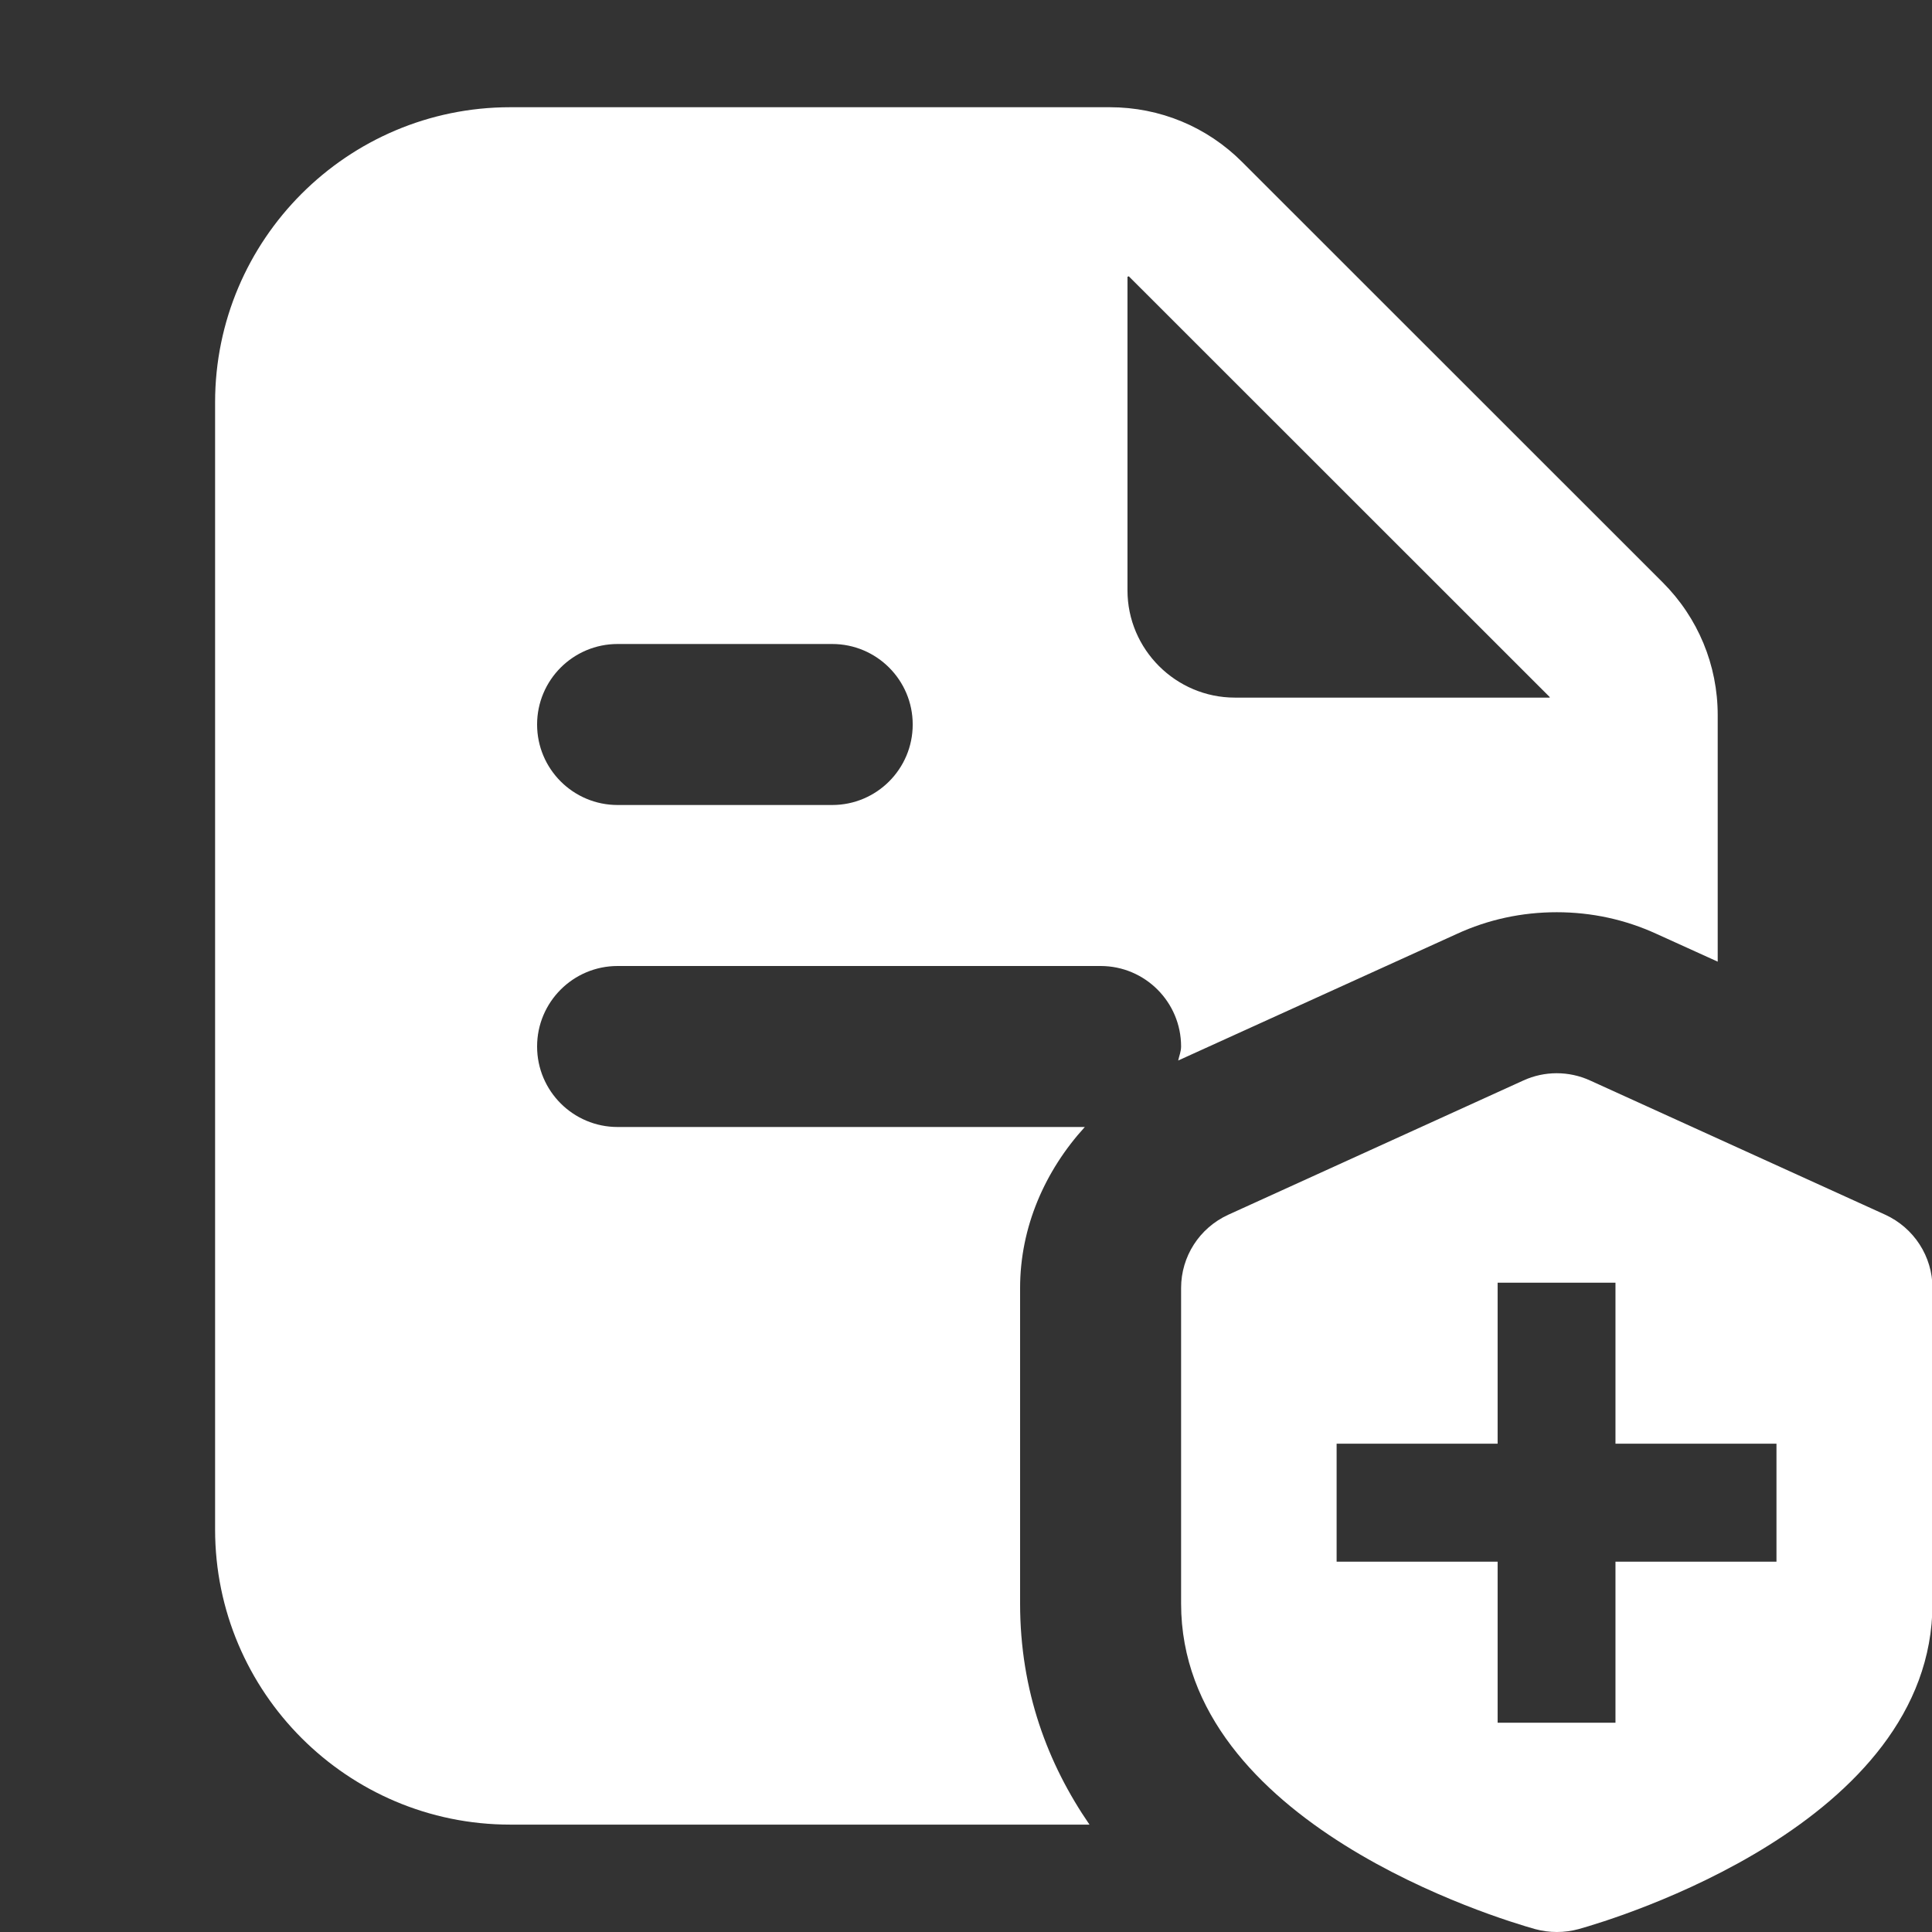 <svg width="12" height="12" viewBox="0 0 12 12" fill="none" xmlns="http://www.w3.org/2000/svg">
<rect x="0" y="0" width="12" height="12" fill="#333333" stroke="none"/>
<g clip-path="url(#clip0_3851_2522)">
<path d="M6.336 9.96V8C6.336 7.621 6.491 7.271 6.738 7H3.836C3.56 7 3.336 6.776 3.336 6.5C3.336 6.224 3.56 6 3.836 6H6.836C7.112 6 7.336 6.224 7.336 6.5C7.336 6.531 7.324 6.558 7.318 6.587L9.048 5.801C9.243 5.711 9.453 5.666 9.669 5.666C9.885 5.666 10.094 5.711 10.29 5.801L10.669 5.973V4.442C10.669 4.131 10.547 3.837 10.327 3.617L7.717 1.008C7.497 0.787 7.204 0.666 6.893 0.666H3.169C2.158 0.666 1.336 1.488 1.336 2.499V9.5C1.336 10.511 2.158 11.333 3.169 11.333H6.767C6.508 10.956 6.336 10.503 6.336 9.96ZM7.003 1.719C7.009 1.717 7.005 1.719 7.011 1.716L9.626 4.33C9.626 4.33 9.625 4.332 9.625 4.333H7.67C7.303 4.333 7.003 4.033 7.003 3.667V1.719H7.003ZM3.836 4H5.169C5.445 4 5.669 4.224 5.669 4.5C5.669 4.776 5.445 5 5.169 5H3.836C3.56 5 3.336 4.776 3.336 4.5C3.336 4.224 3.56 4 3.836 4Z" fill="white"/>
<path d="M9.462 6.711C9.593 6.651 9.745 6.651 9.876 6.711L11.71 7.545C11.888 7.627 12.003 7.804 12.003 8V9.96C12.003 11.326 10.031 11.919 9.805 11.982C9.761 11.994 9.715 12 9.67 12C9.625 12 9.579 11.994 9.535 11.982C9.31 11.919 7.336 11.327 7.336 9.96V8C7.336 7.804 7.45 7.627 7.629 7.545L9.462 6.711ZM9.302 8.967H8.302V9.7H9.302V10.7H10.034V9.7H11.034V8.967H10.034V7.967H9.302V8.967Z" fill="white"/>
</g>
<defs>
<clipPath id="clip0_3851_2522">
<rect width="12" height="12" fill="white"/>
</clipPath>
</defs>
</svg>
